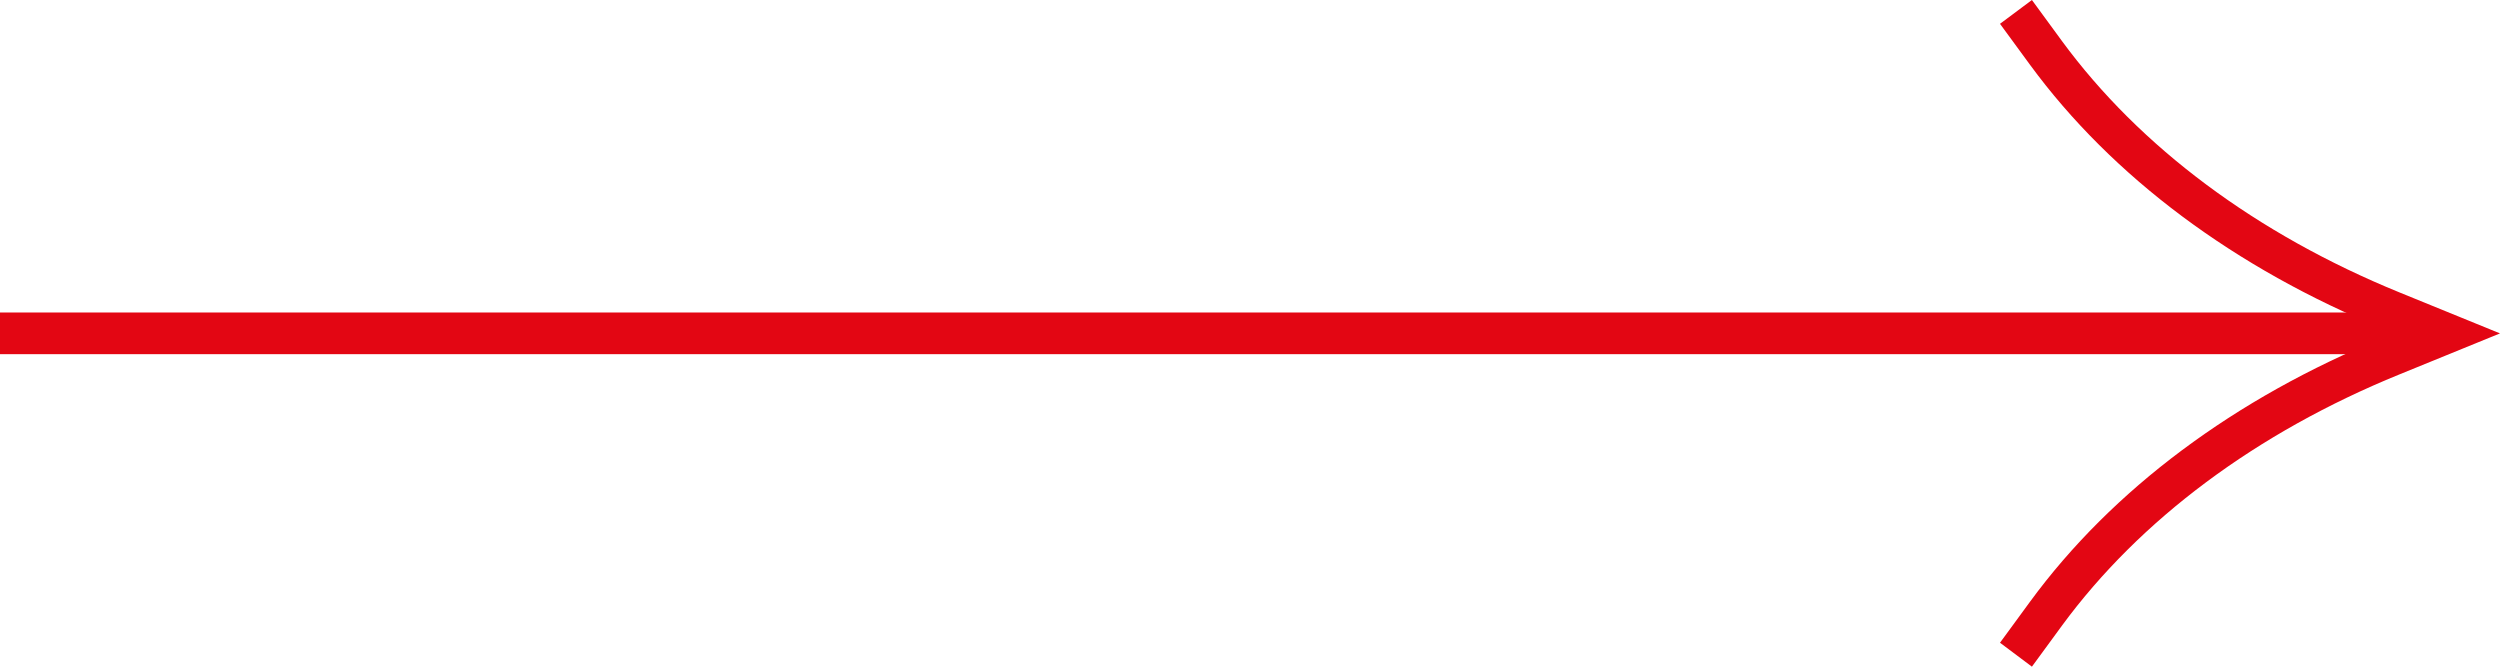 <?xml version="1.0" encoding="UTF-8"?> <svg xmlns="http://www.w3.org/2000/svg" width="120" height="32" viewBox="0 0 120 32" fill="none"> <path d="M-7.62939e-06 17L115 17L115 15L-7.80424e-06 15L-7.62939e-06 17Z" fill="#E30613"></path> <path d="M97.532 1.22709e-06L98.975 1.971C102.714 7.061 108.315 11.234 115.168 14.033L120 16.003L115.168 17.974C108.315 20.766 102.714 24.939 98.975 30.029L97.532 32L96 30.851L97.443 28.88C101.385 23.501 107.272 19.11 114.456 16.183L114.908 15.997L114.456 15.811C107.272 12.877 101.385 8.486 97.443 3.113L96 1.143L97.532 1.22709e-06Z" fill="#E30613"></path> </svg> 